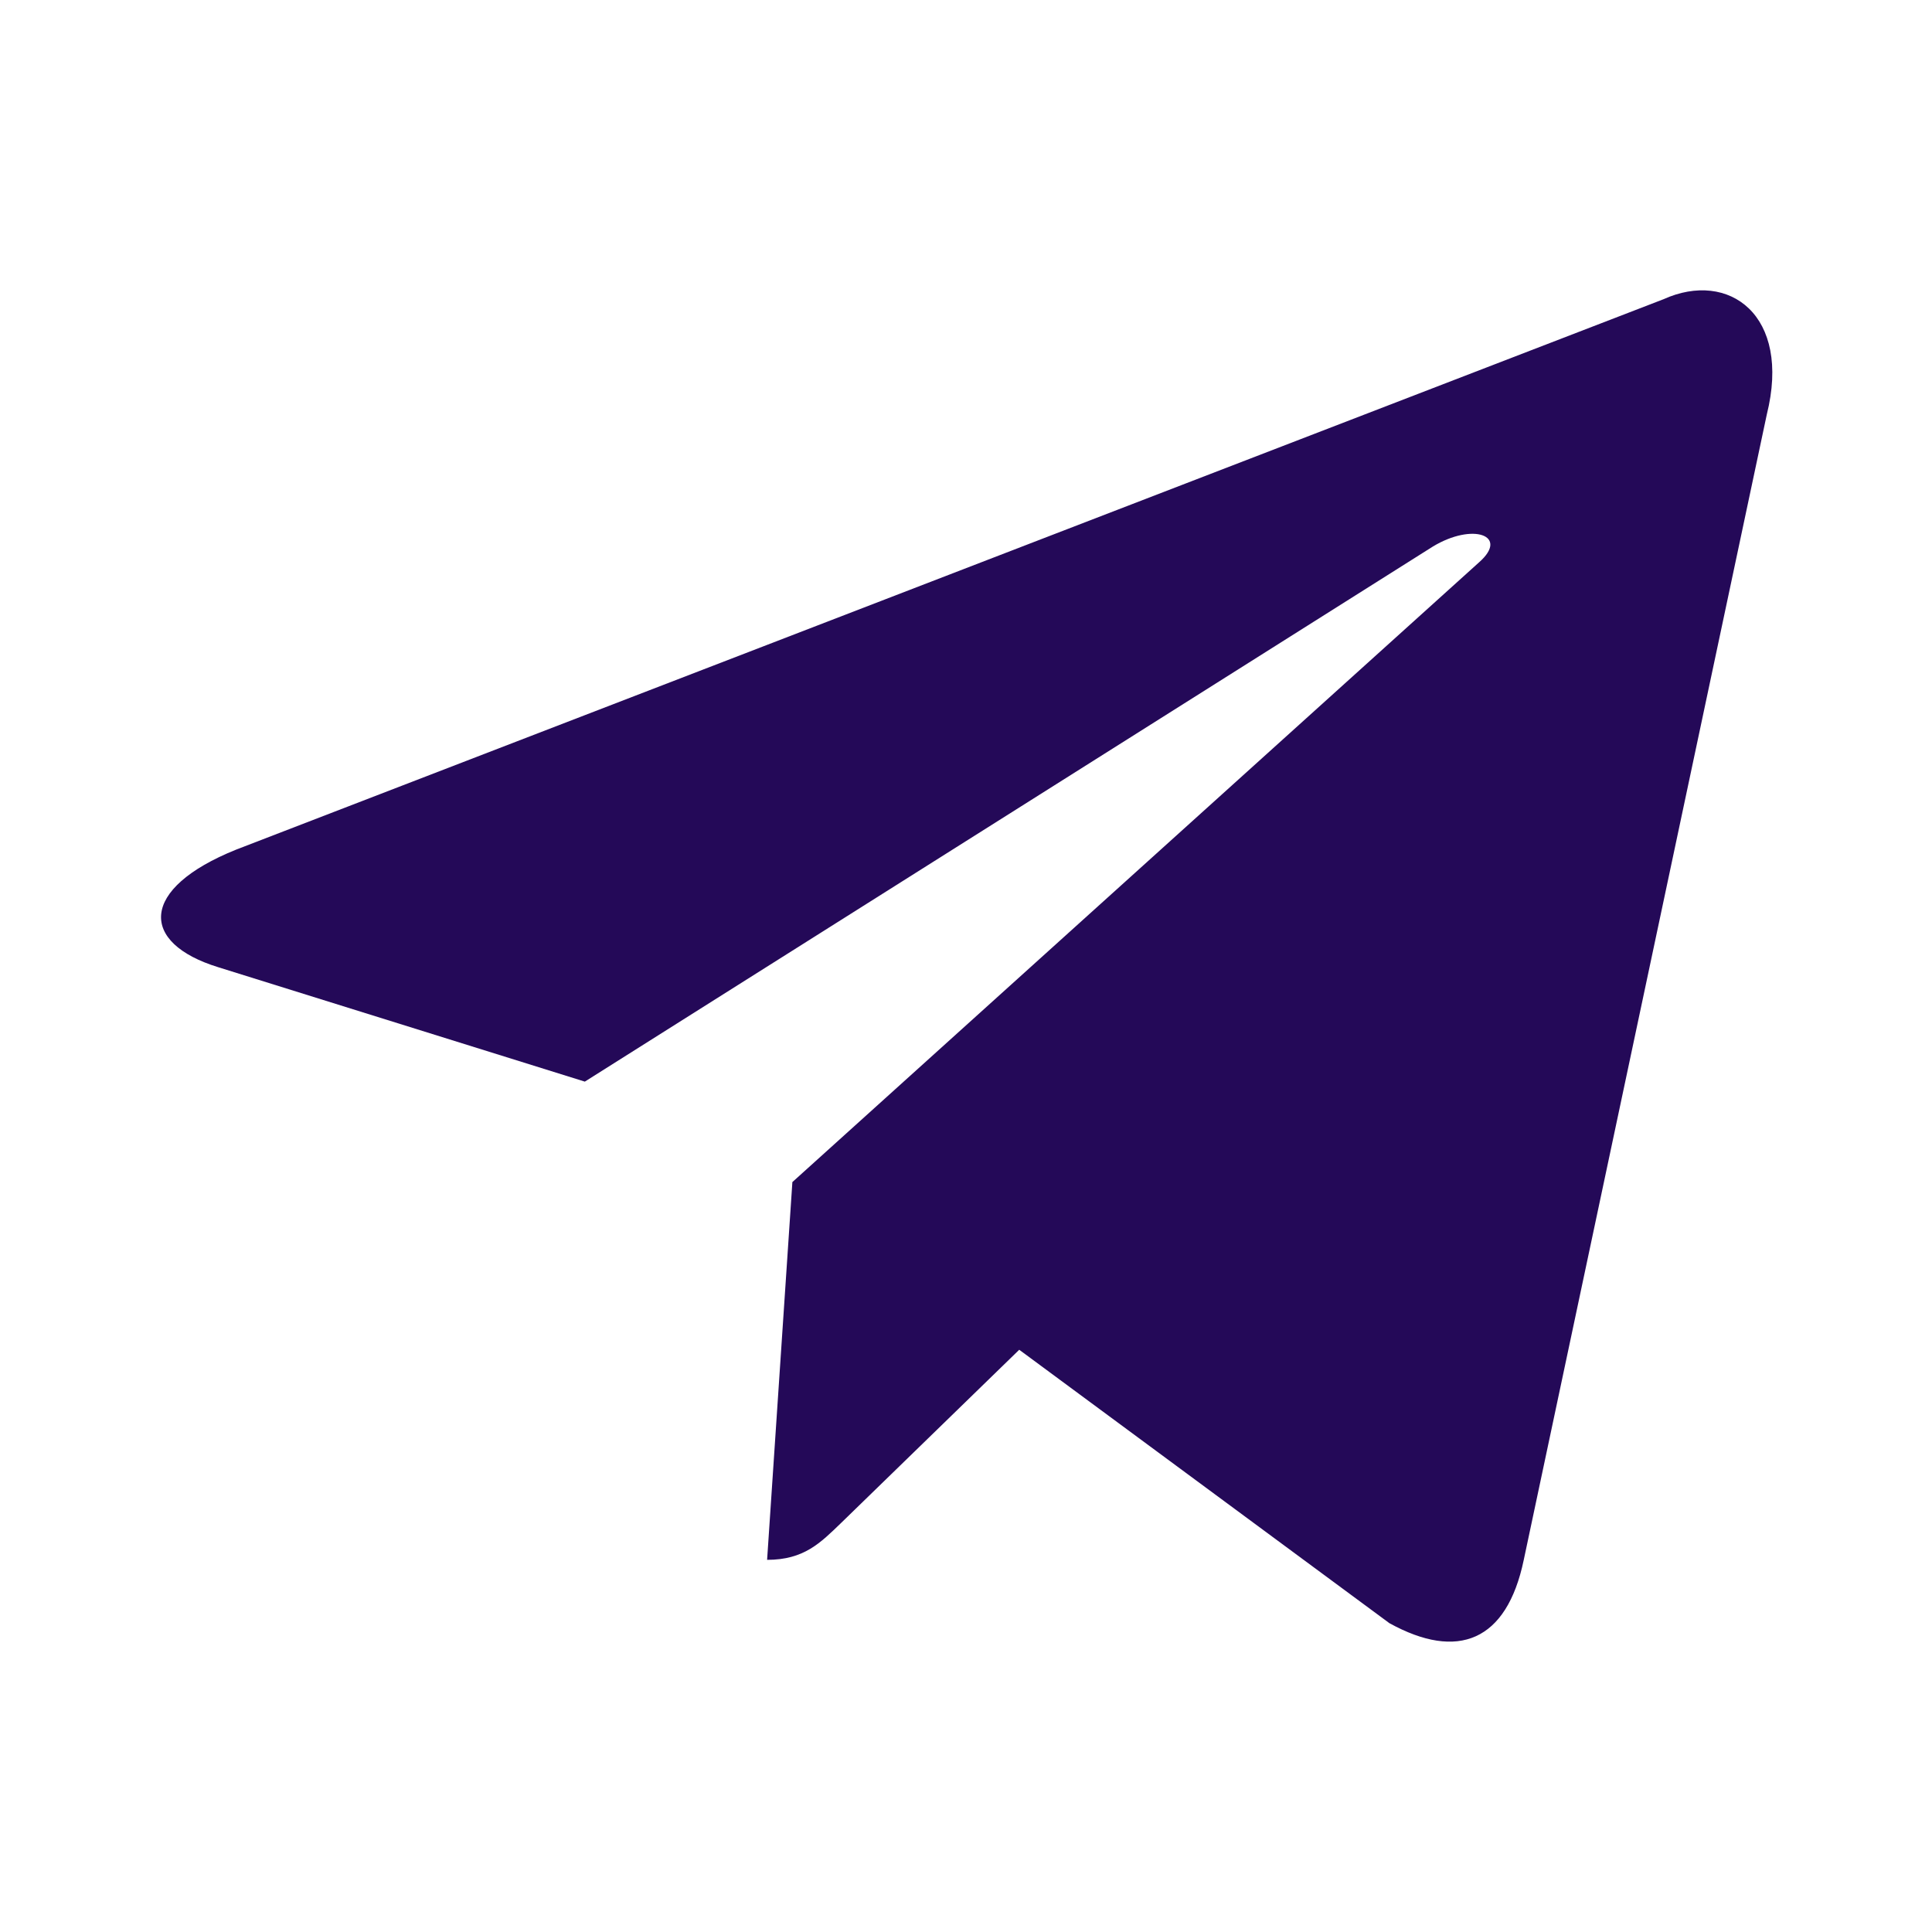 <?xml version="1.0" encoding="UTF-8"?> <svg xmlns="http://www.w3.org/2000/svg" width="38" height="38" viewBox="0 0 38 38" fill="none"><path d="M32.72 5.885L4.647 16.71C2.731 17.48 2.743 18.549 4.296 19.025L11.503 21.274L28.179 10.752C28.967 10.273 29.688 10.531 29.096 11.056L15.585 23.25H15.582L15.585 23.251L15.088 30.68C15.816 30.68 16.137 30.346 16.546 29.952L20.047 26.548L27.328 31.926C28.671 32.666 29.635 32.286 29.97 30.683L34.75 8.156C35.239 6.194 34.001 5.306 32.72 5.885Z" fill="#240958"></path></svg> 